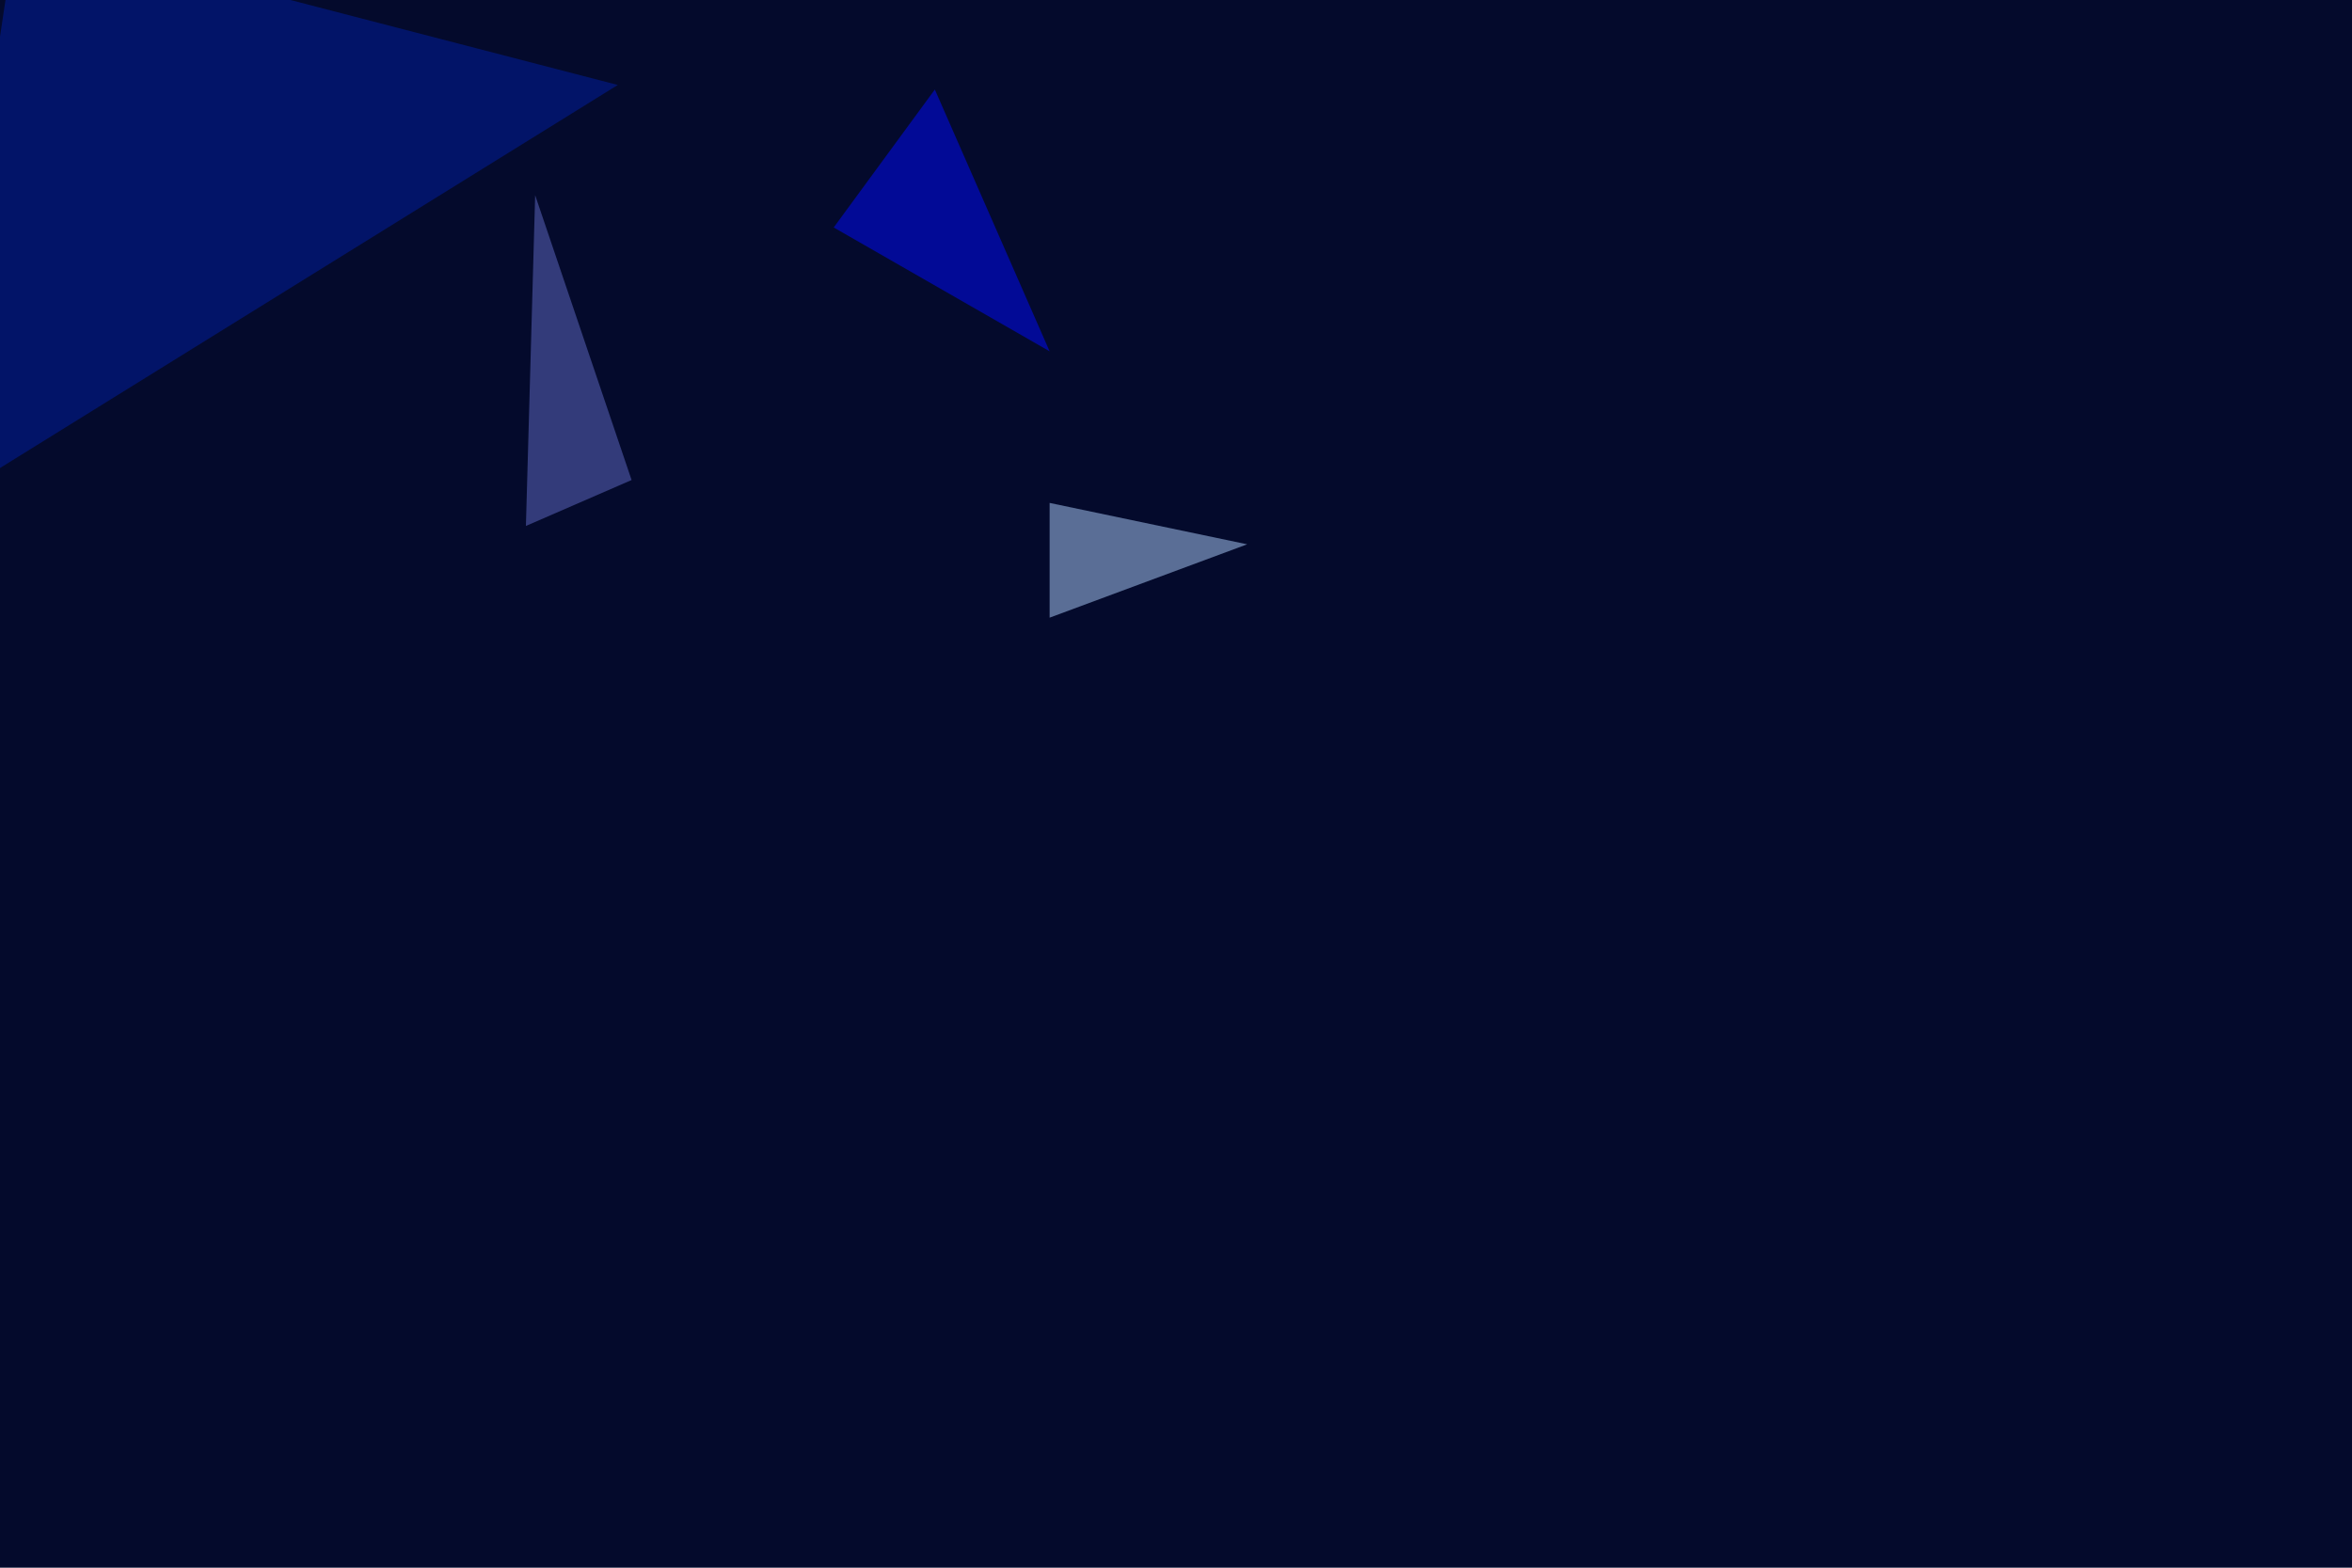 <svg xmlns="http://www.w3.org/2000/svg" width="1500" height="1000" ><filter id="a"><feGaussianBlur stdDeviation="55"/></filter><rect width="100%" height="100%" fill="#040a2c"/><g filter="url(#a)"><g fill-opacity=".5"><path fill="#001ea4" d="M-45.4 326.7L10.3-45.4 394 54.2z"/><path fill="#b1d2ff" d="M795.4 347.2l-126 46.8v-73.2z"/><path fill="#000bff" d="M669.4 224.1l-73.2-167-64.5 88z"/><path fill="#636dc9" d="M341.3 124.5l-5.9 211 67.4-29.3z"/></g></g></svg>